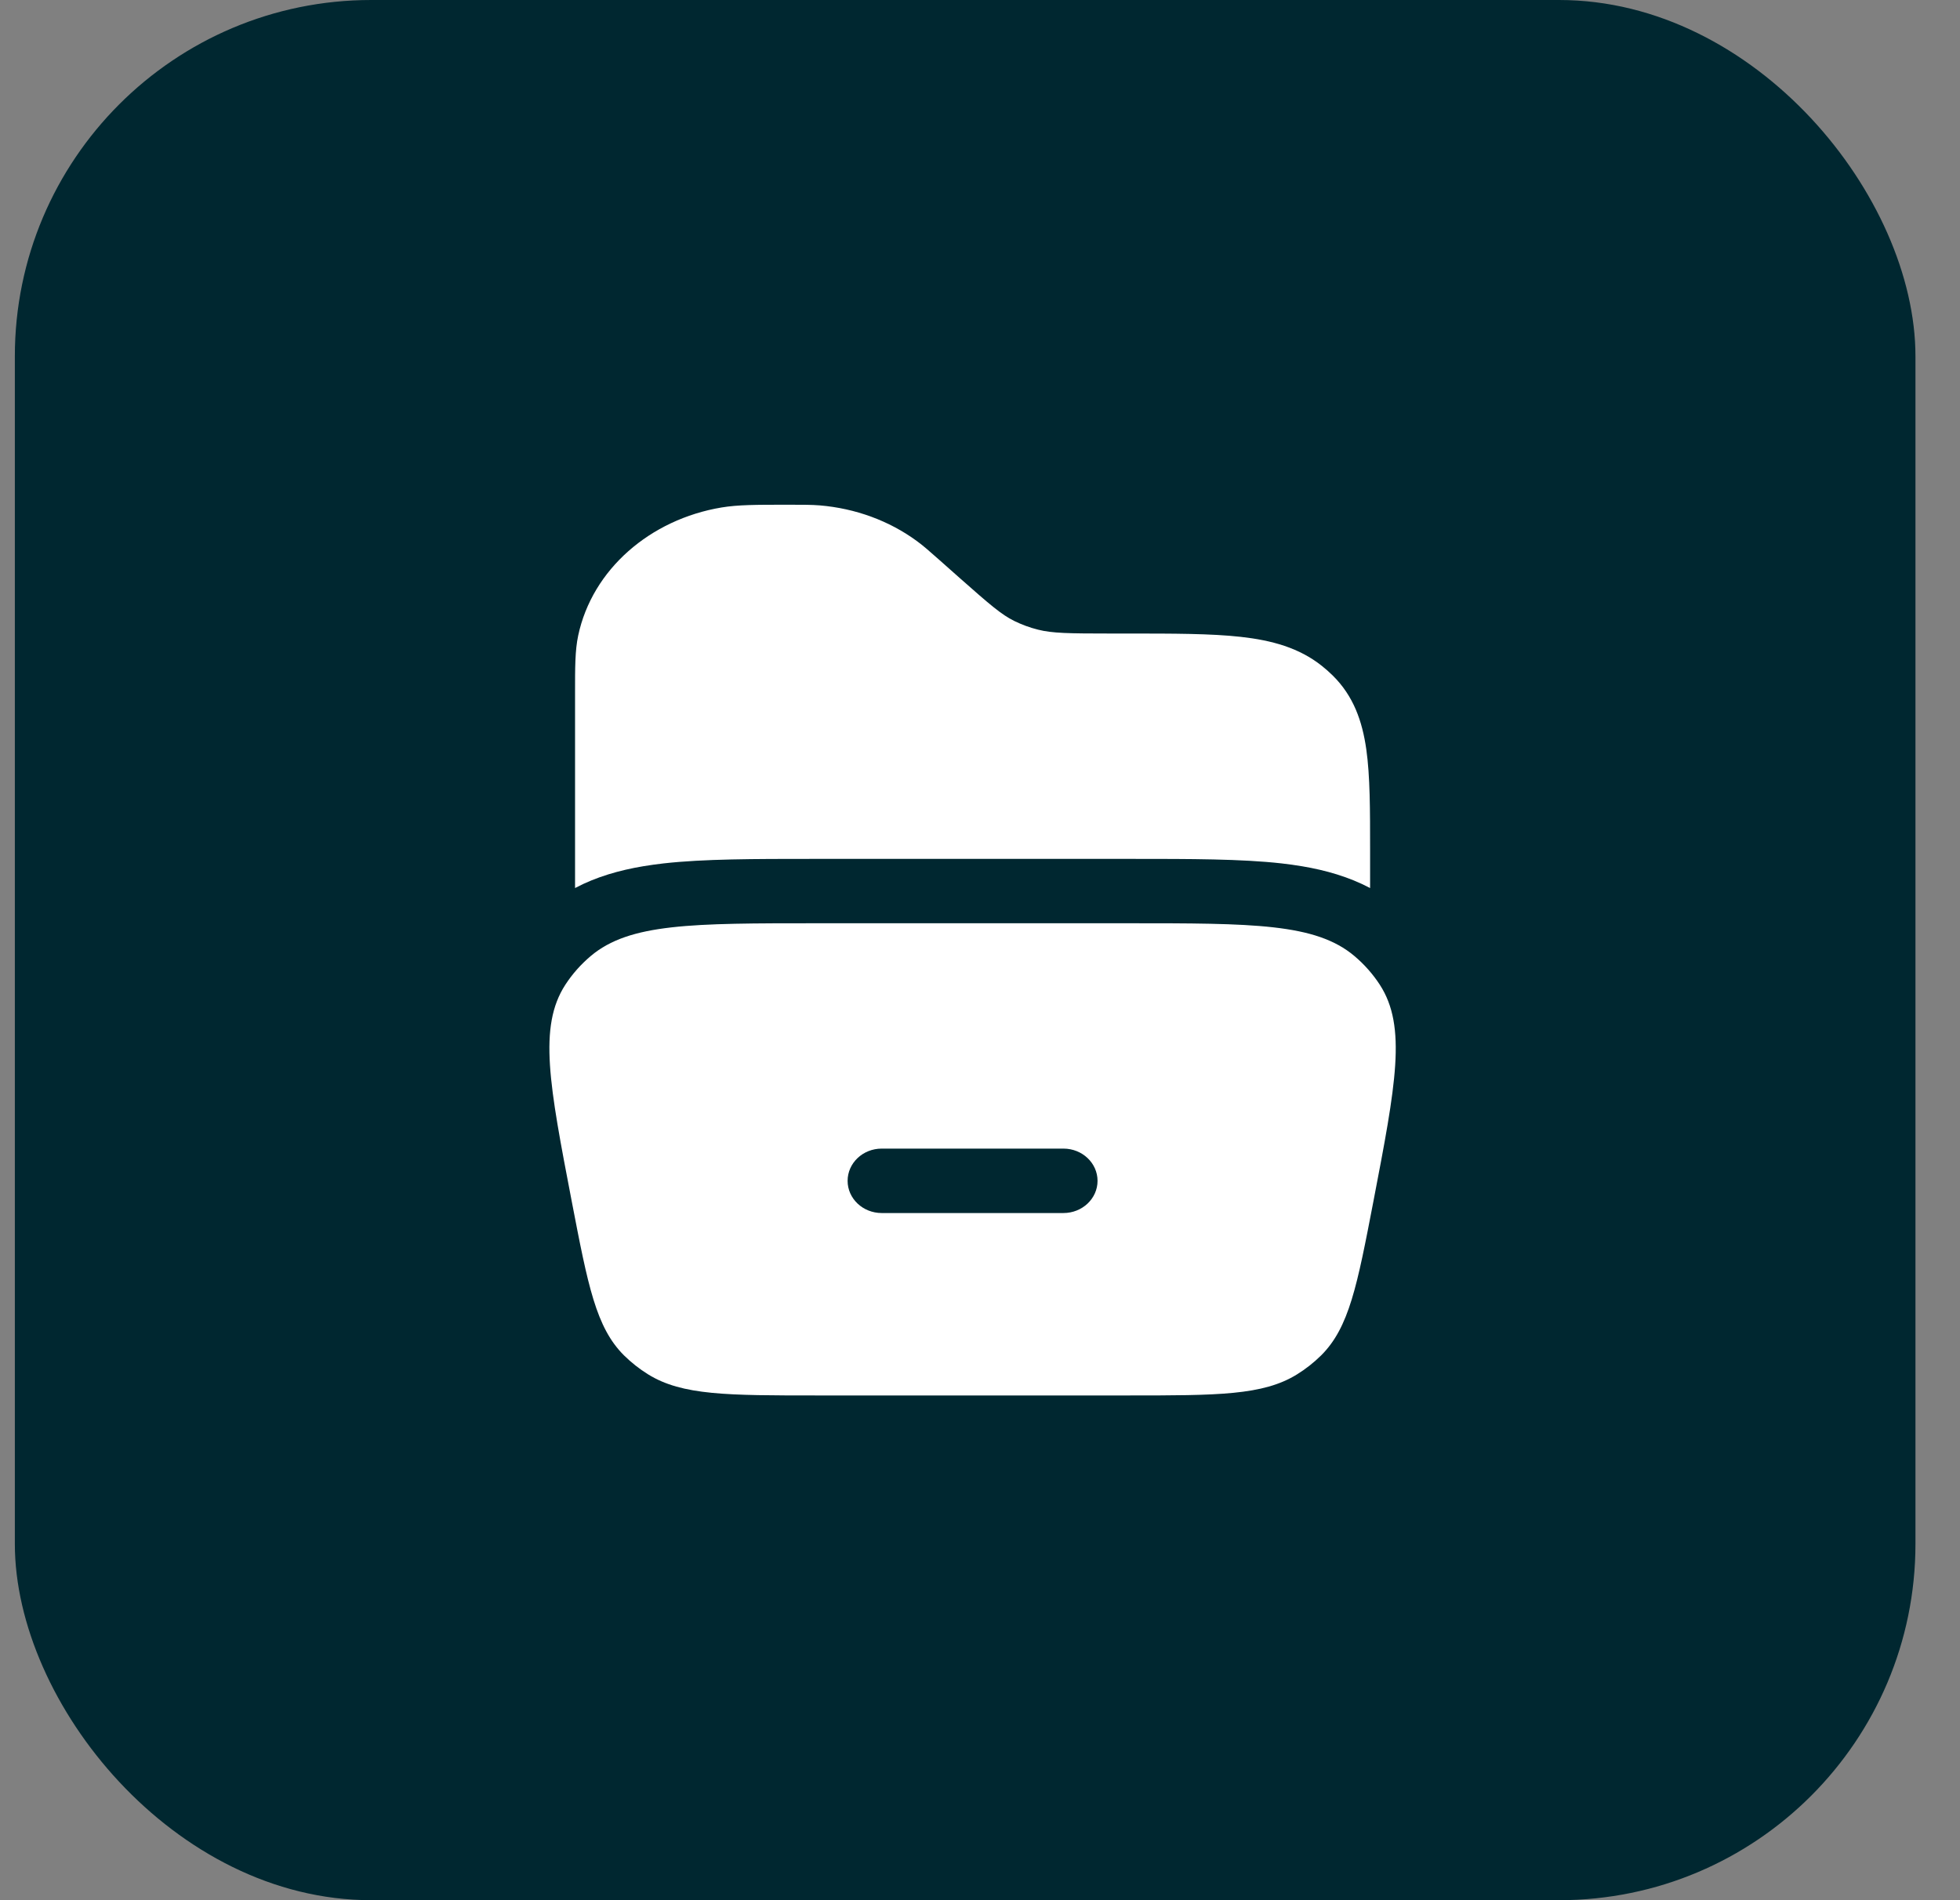 <svg xmlns="http://www.w3.org/2000/svg" width="33" height="32" viewBox="0 0 33 32" fill="none"><rect x="0" y="0" width="33" height="32" fill="#808080" stroke="none"/><rect x="0.25" width="32" height="32" rx="6" fill="#002730"></rect><path d="M19.052 14.464C20.049 14.464 20.899 14.464 21.577 14.54C21.692 14.553 21.807 14.569 21.921 14.588C22.32 14.655 22.708 14.765 23.068 14.955V14.317C23.068 13.635 23.068 13.07 23.004 12.619C22.936 12.143 22.789 11.721 22.437 11.374C22.38 11.318 22.319 11.264 22.256 11.214C21.872 10.908 21.412 10.783 20.891 10.725C20.389 10.669 19.757 10.669 18.982 10.669H18.718C17.981 10.669 17.717 10.664 17.478 10.604C17.337 10.569 17.203 10.519 17.076 10.457C16.863 10.351 16.677 10.193 16.155 9.731L15.8 9.416C15.65 9.284 15.549 9.193 15.439 9.113C14.971 8.769 14.4 8.561 13.803 8.511C13.664 8.5 13.522 8.5 13.31 8.5L13.222 8.5C12.742 8.5 12.425 8.5 12.149 8.546C10.946 8.747 9.972 9.589 9.735 10.702C9.681 10.955 9.682 11.245 9.682 11.664L9.682 14.955C10.041 14.765 10.43 14.655 10.829 14.588C10.943 14.569 11.058 14.553 11.173 14.54C11.851 14.464 12.701 14.464 13.698 14.464H19.052Z" fill="white"></path><path fill-rule="evenodd" clip-rule="evenodd" d="M9.518 16.584C9.061 17.29 9.25 18.272 9.627 20.235C9.899 21.649 10.035 22.356 10.506 22.825C10.629 22.946 10.765 23.054 10.914 23.146C11.486 23.5 12.246 23.5 13.767 23.5H18.983C20.503 23.5 21.264 23.5 21.836 23.146C21.985 23.054 22.121 22.946 22.244 22.825C22.715 22.356 22.851 21.649 23.123 20.235C23.5 18.272 23.689 17.29 23.232 16.584C23.115 16.404 22.971 16.241 22.804 16.1C22.151 15.548 21.095 15.548 18.983 15.548H13.767C11.655 15.548 10.599 15.548 9.946 16.1C9.779 16.241 9.635 16.404 9.518 16.584ZM14.271 19.886C14.271 19.586 14.528 19.343 14.845 19.343H17.905C18.222 19.343 18.479 19.586 18.479 19.886C18.479 20.185 18.222 20.428 17.905 20.428H14.845C14.528 20.428 14.271 20.185 14.271 19.886Z" fill="white"></path></svg>